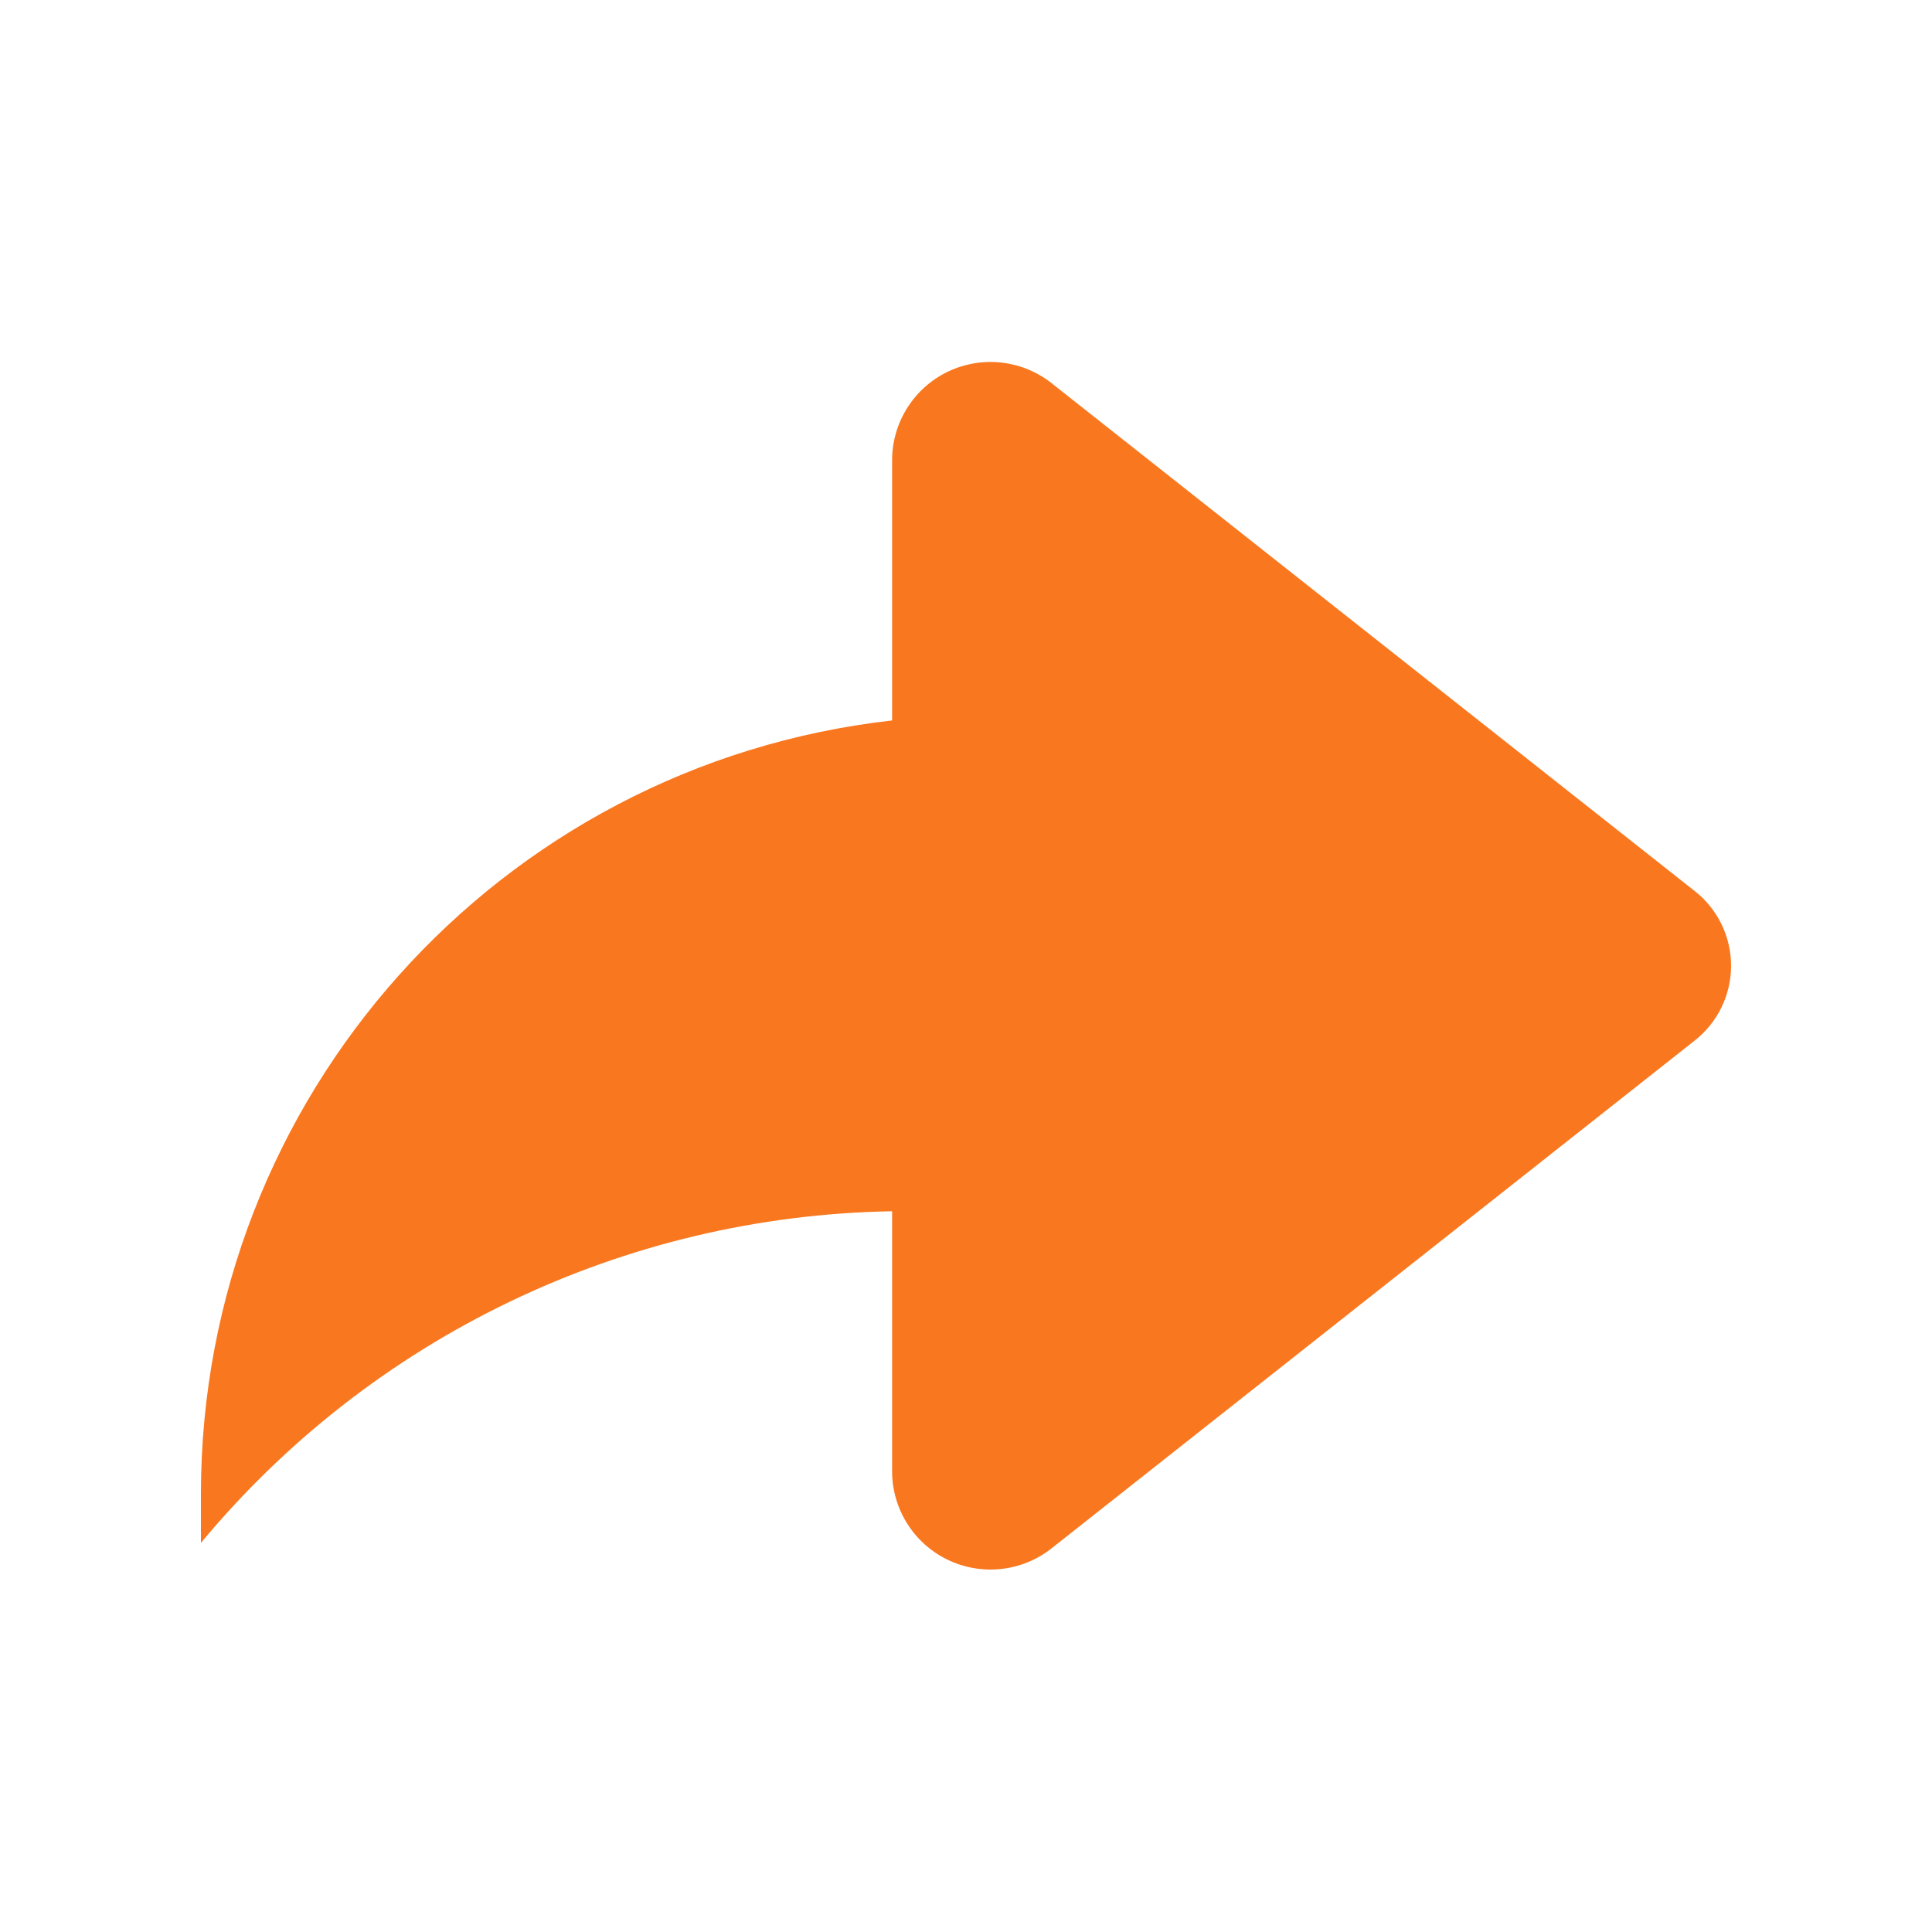 <svg width="20" height="20" viewBox="0 0 20 20" fill="none" xmlns="http://www.w3.org/2000/svg">
<path fill-rule="evenodd" clip-rule="evenodd" d="M9.235 7.458C5.161 7.918 2.082 11.362 2.08 15.461V15.972C3.85 13.839 6.463 12.585 9.235 12.539V15.23C9.235 15.62 9.458 15.976 9.809 16.146C10.161 16.316 10.578 16.271 10.885 16.029L17.546 10.77C17.782 10.583 17.92 10.299 17.92 9.998C17.92 9.696 17.782 9.412 17.546 9.226L10.885 3.966C10.578 3.724 10.161 3.679 9.809 3.849C9.458 4.019 9.235 4.375 9.235 4.765V7.458Z" fill="#F9781F"/>
</svg>

